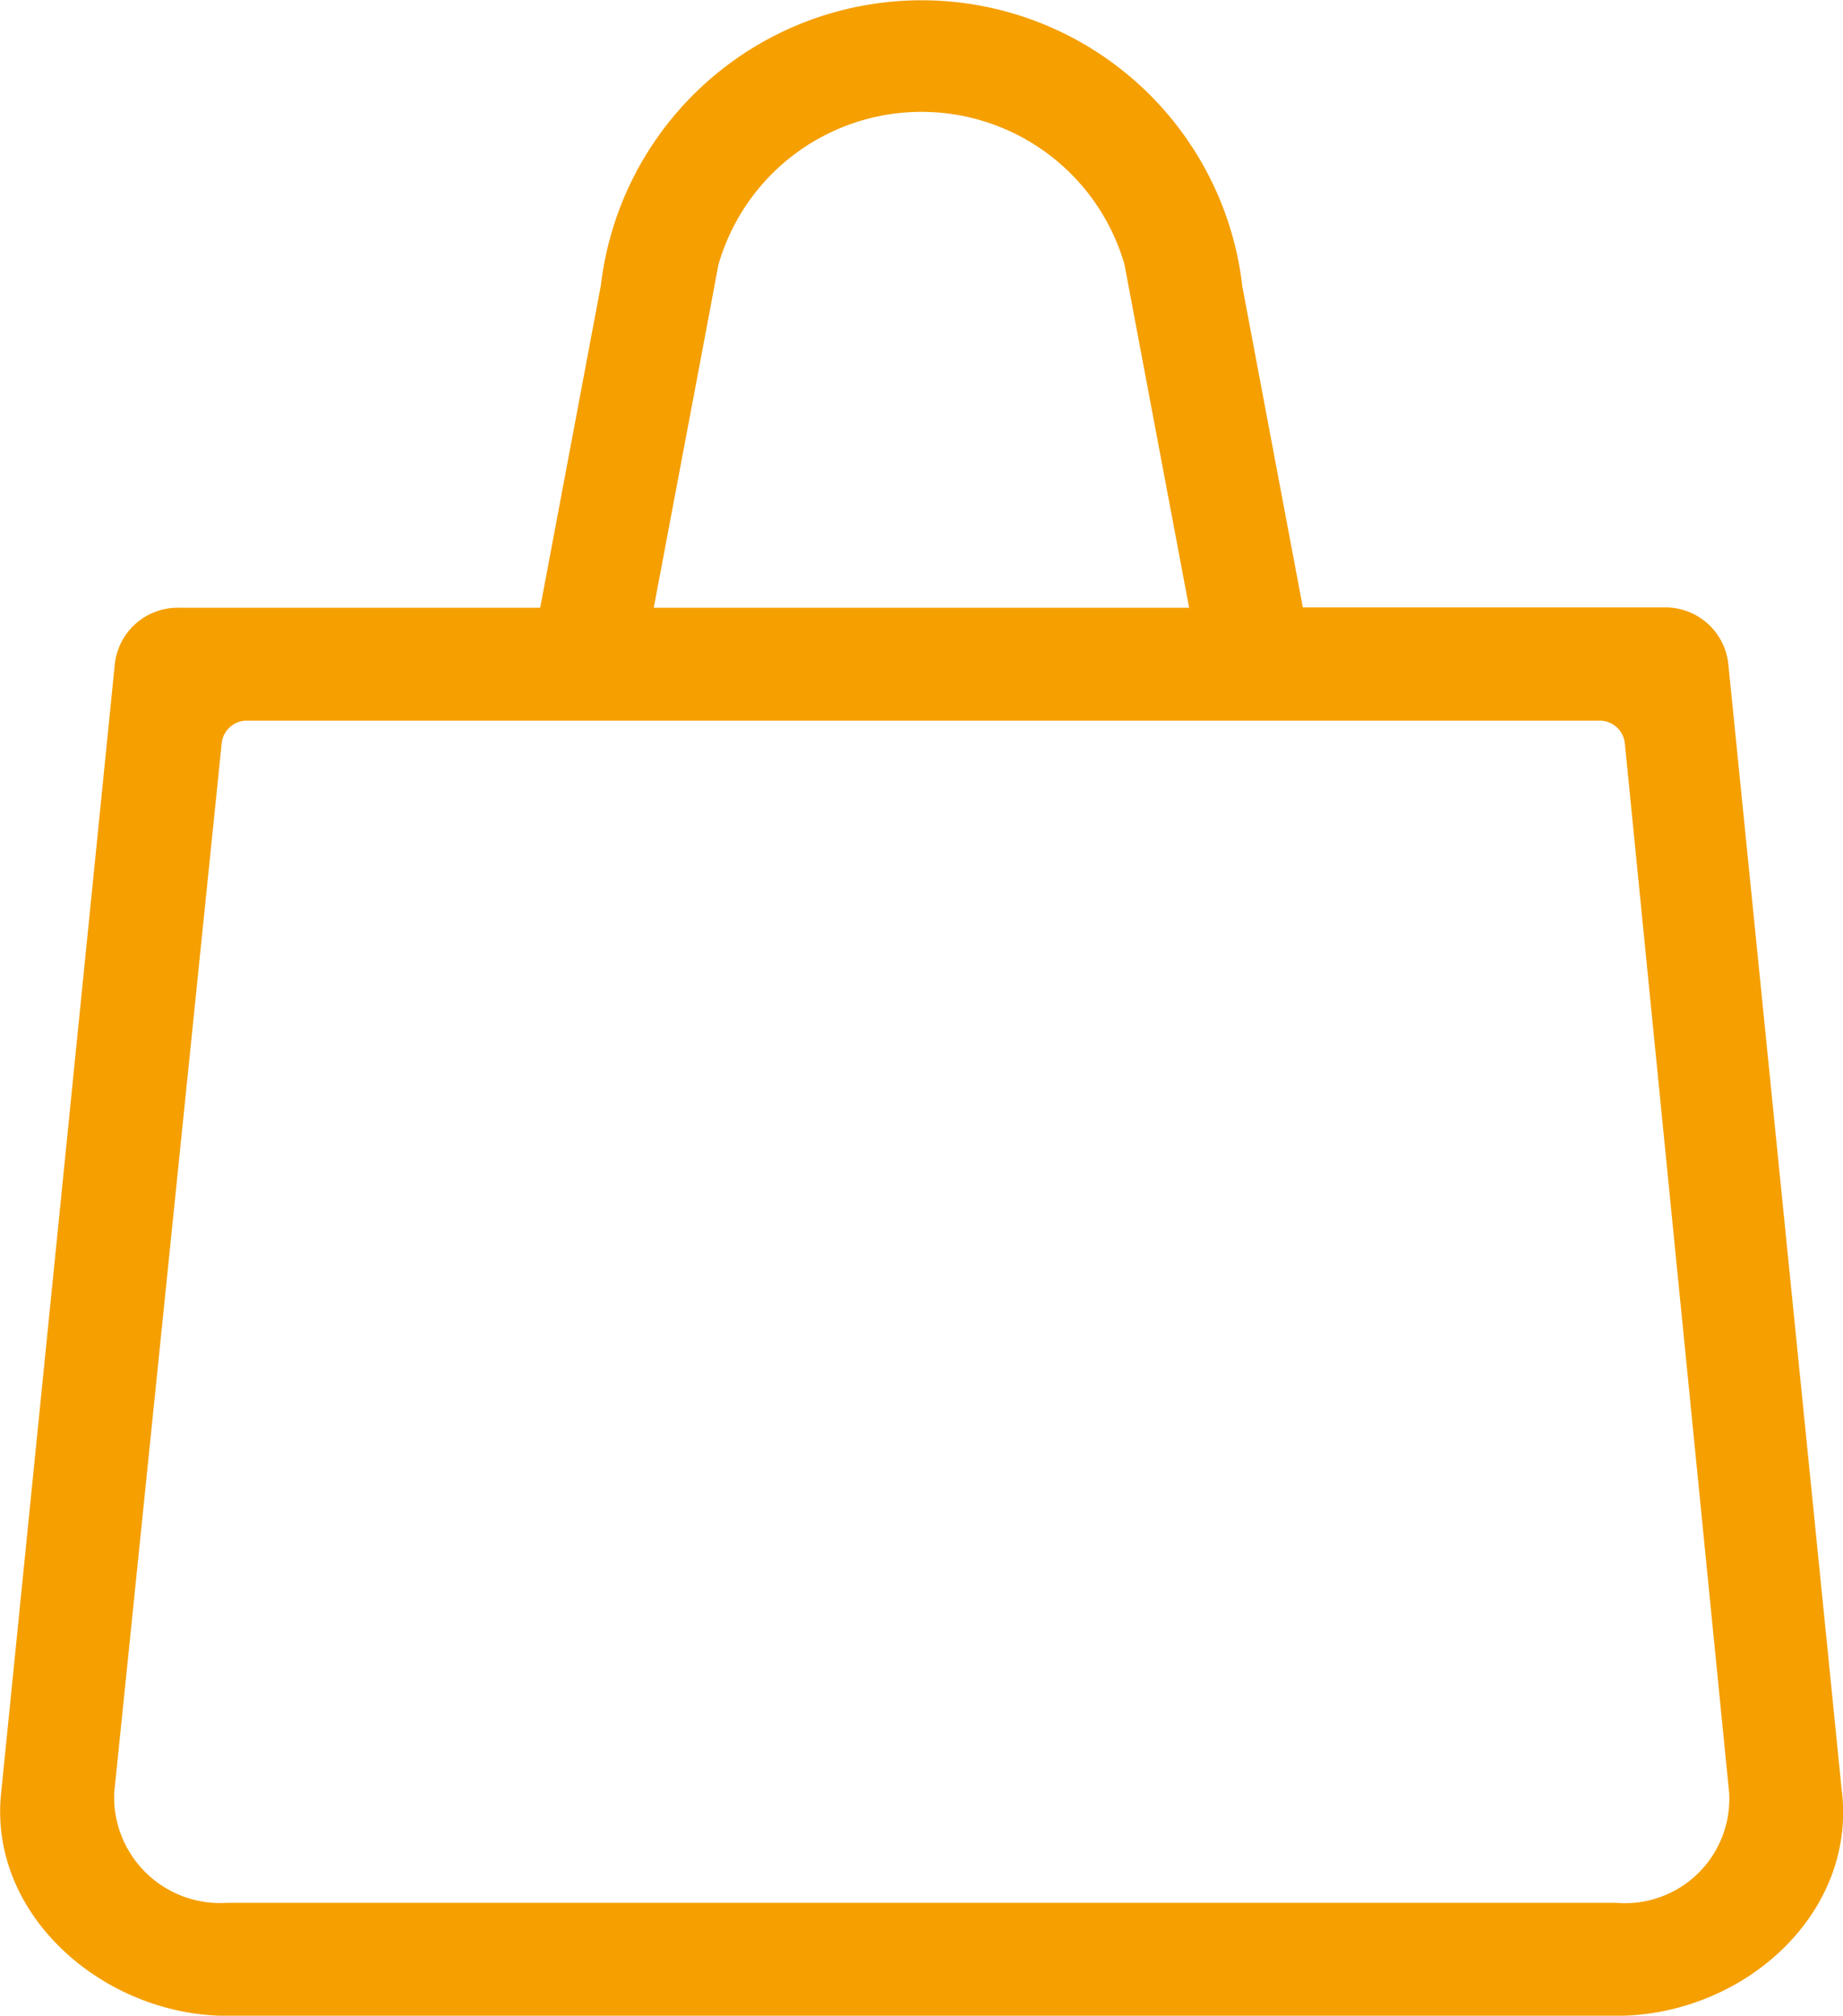 <svg xmlns="http://www.w3.org/2000/svg" width="50.282" height="55" viewBox="0 0 50.282 55">
  <path id="Trazado_16" data-name="Trazado 16" d="M2853.606,467.1l-3.1-30.788a1.726,1.726,0,0,0-1.718-1.553h-9.891L2837.246,426a8.809,8.809,0,0,0-17.5-.032l-1.656,8.8H2808.2a1.725,1.725,0,0,0-1.717,1.553l-3.1,30.788c-.353,3.347,2.819,6.08,6.168,6.08h37.892c3.437,0,6.521-2.733,6.167-6.08m-30.867-40.58h0l.206-1.109a5.765,5.765,0,0,1,11.081-.022l1.765,9.371h-14.607Zm24.7,43.576h-37.892a2.891,2.891,0,0,1-3.083-3l2.932-28.636a.689.689,0,0,1,.687-.621h36.907a.691.691,0,0,1,.688.623l2.846,28.634a2.846,2.846,0,0,1-3.084,3" transform="translate(-2803.352 -418.185)" fill="#f59f00"/>
</svg>
